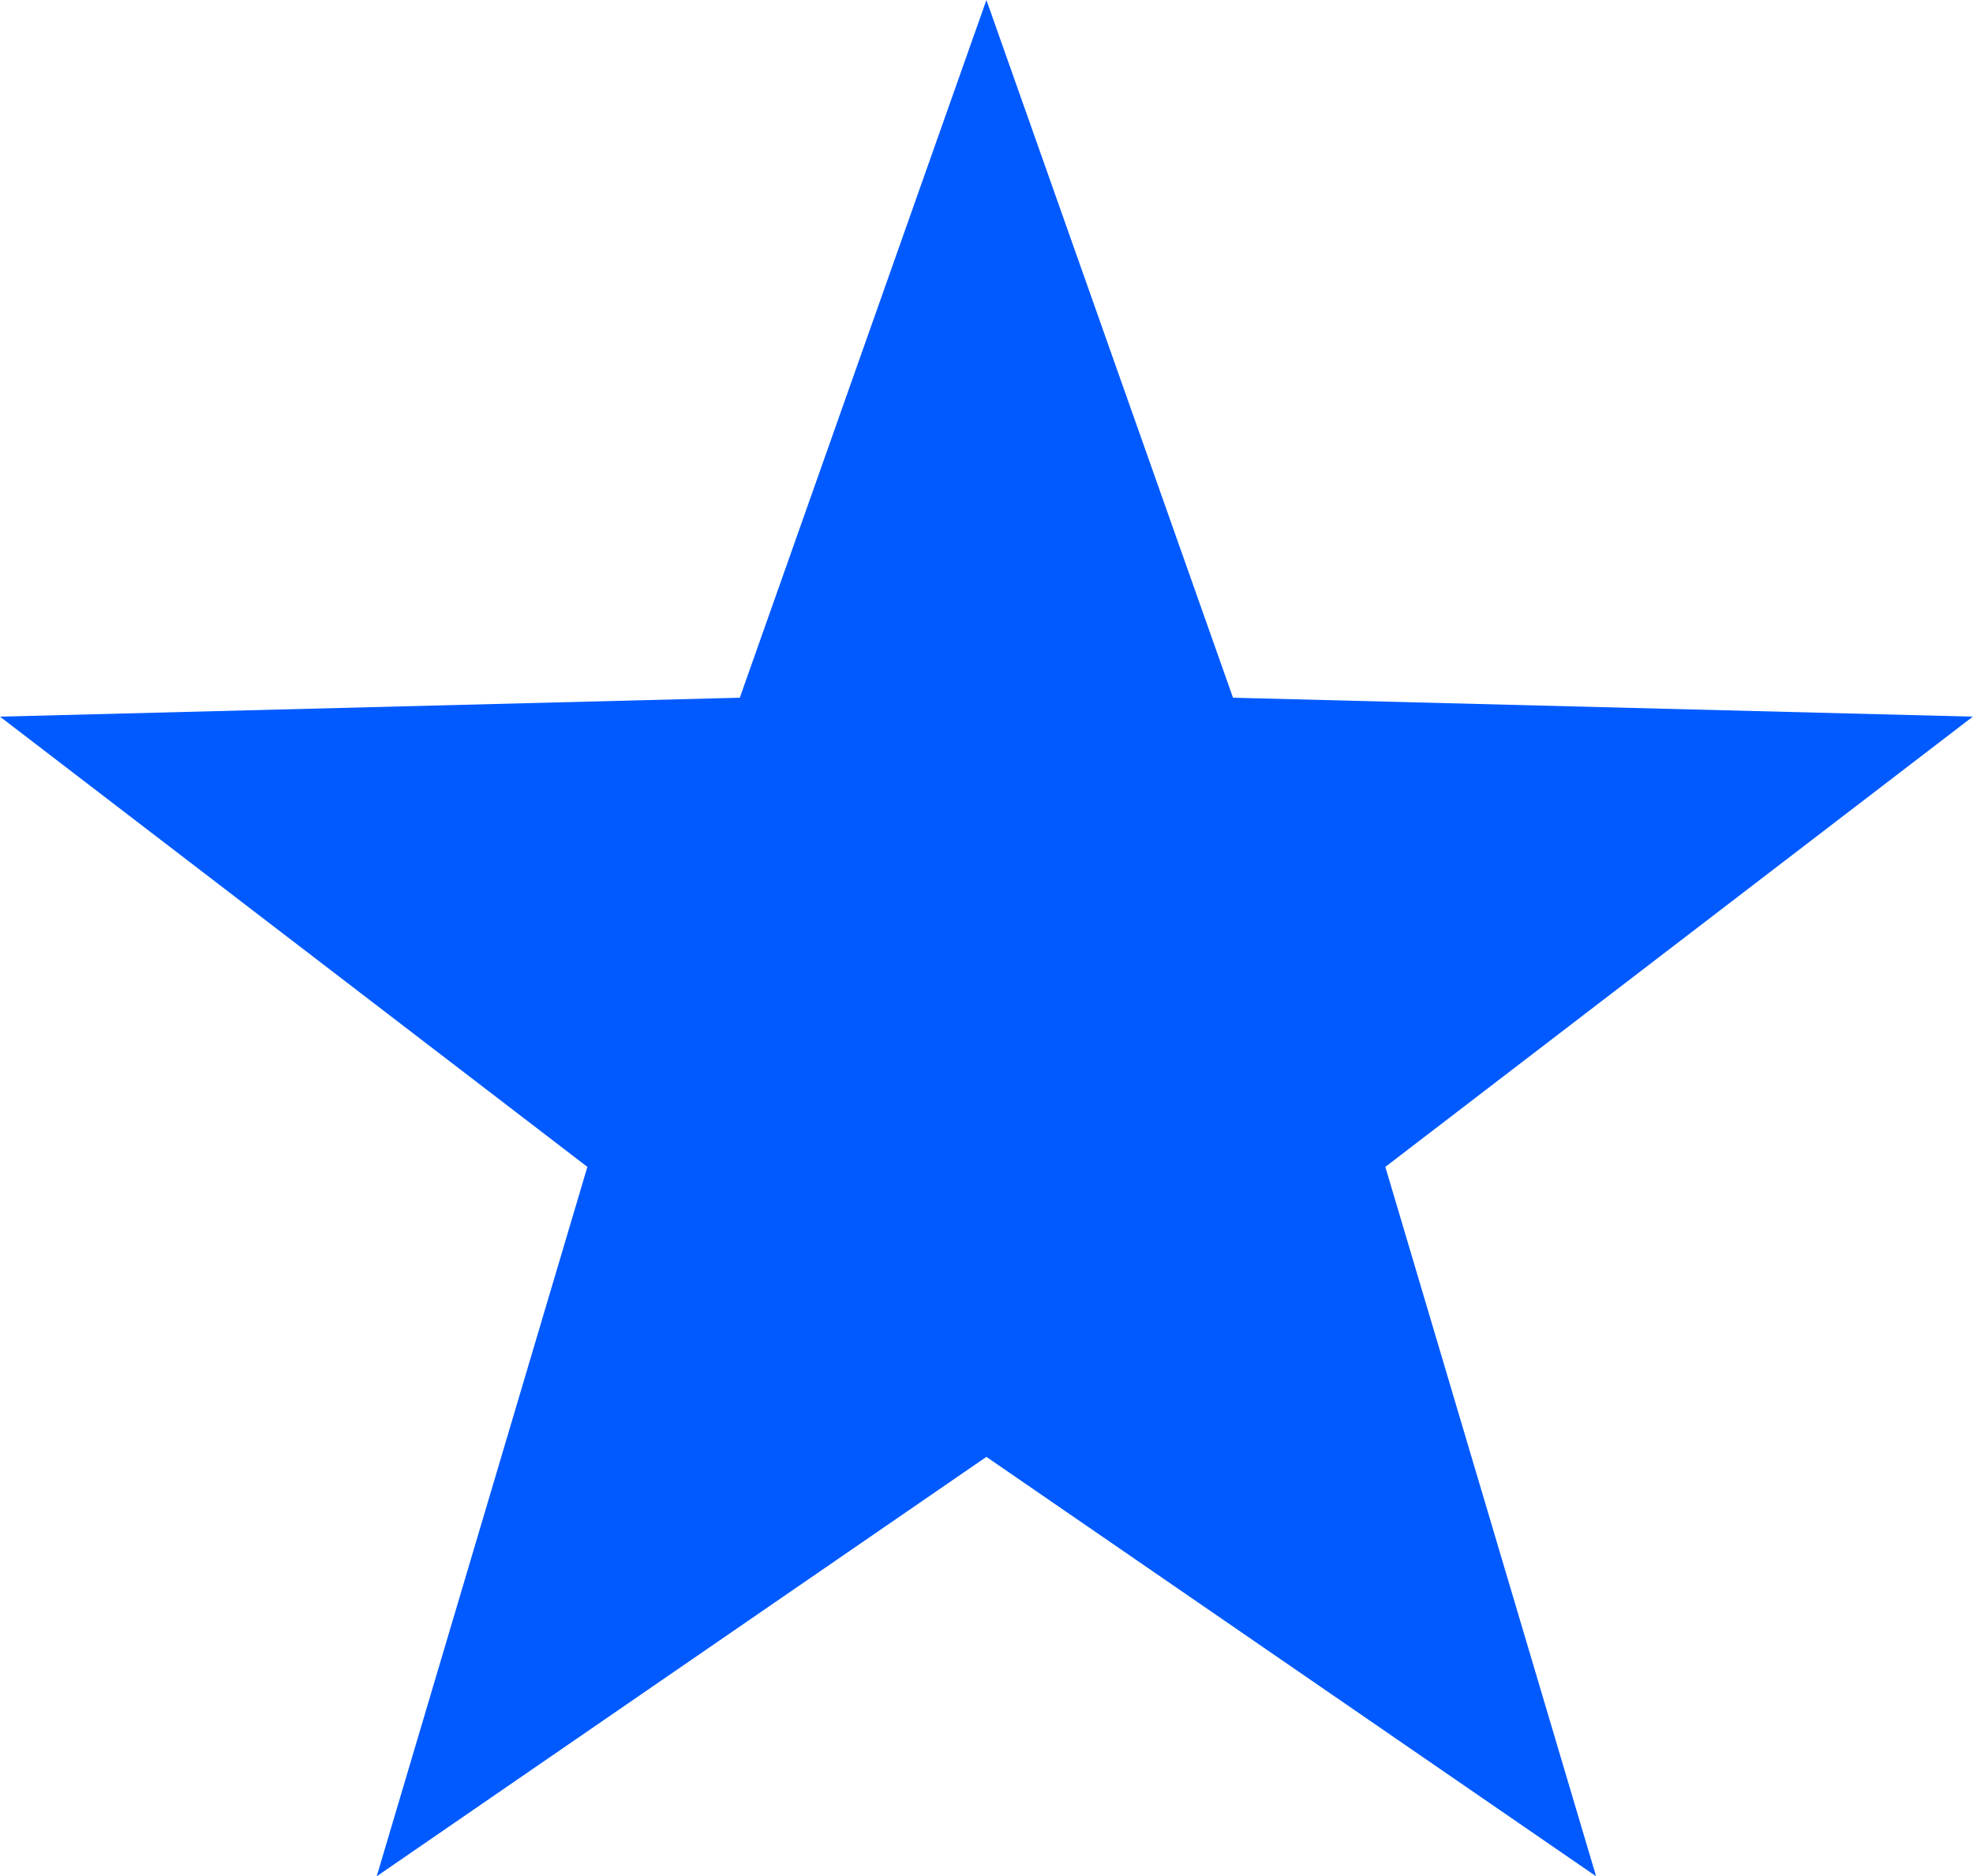 <?xml version="1.0" encoding="utf-8"?>
<!-- Generator: Adobe Illustrator 14.0.0, SVG Export Plug-In . SVG Version: 6.00 Build 43363)  -->
<!DOCTYPE svg PUBLIC "-//W3C//DTD SVG 1.0//EN" "http://www.w3.org/TR/2001/REC-SVG-20010904/DTD/svg10.dtd">
<svg version="1.0" id="Calque_1" xmlns="http://www.w3.org/2000/svg" xmlns:xlink="http://www.w3.org/1999/xlink" x="0px" y="0px"
	 width="20.426px" height="19.424px" viewBox="0 0 20.426 19.424" enable-background="new 0 0 20.426 19.424" xml:space="preserve">
<g>
	<path fill="#005AFF" d="M16.524,19.424l-6.312-4.342l-6.312,4.342l2.181-7.344L0,7.419l7.659-0.196L10.212,0l2.553,7.223
		l7.659,0.196l-6.082,4.661L16.524,19.424L16.524,19.424z"/>
</g>
</svg>
